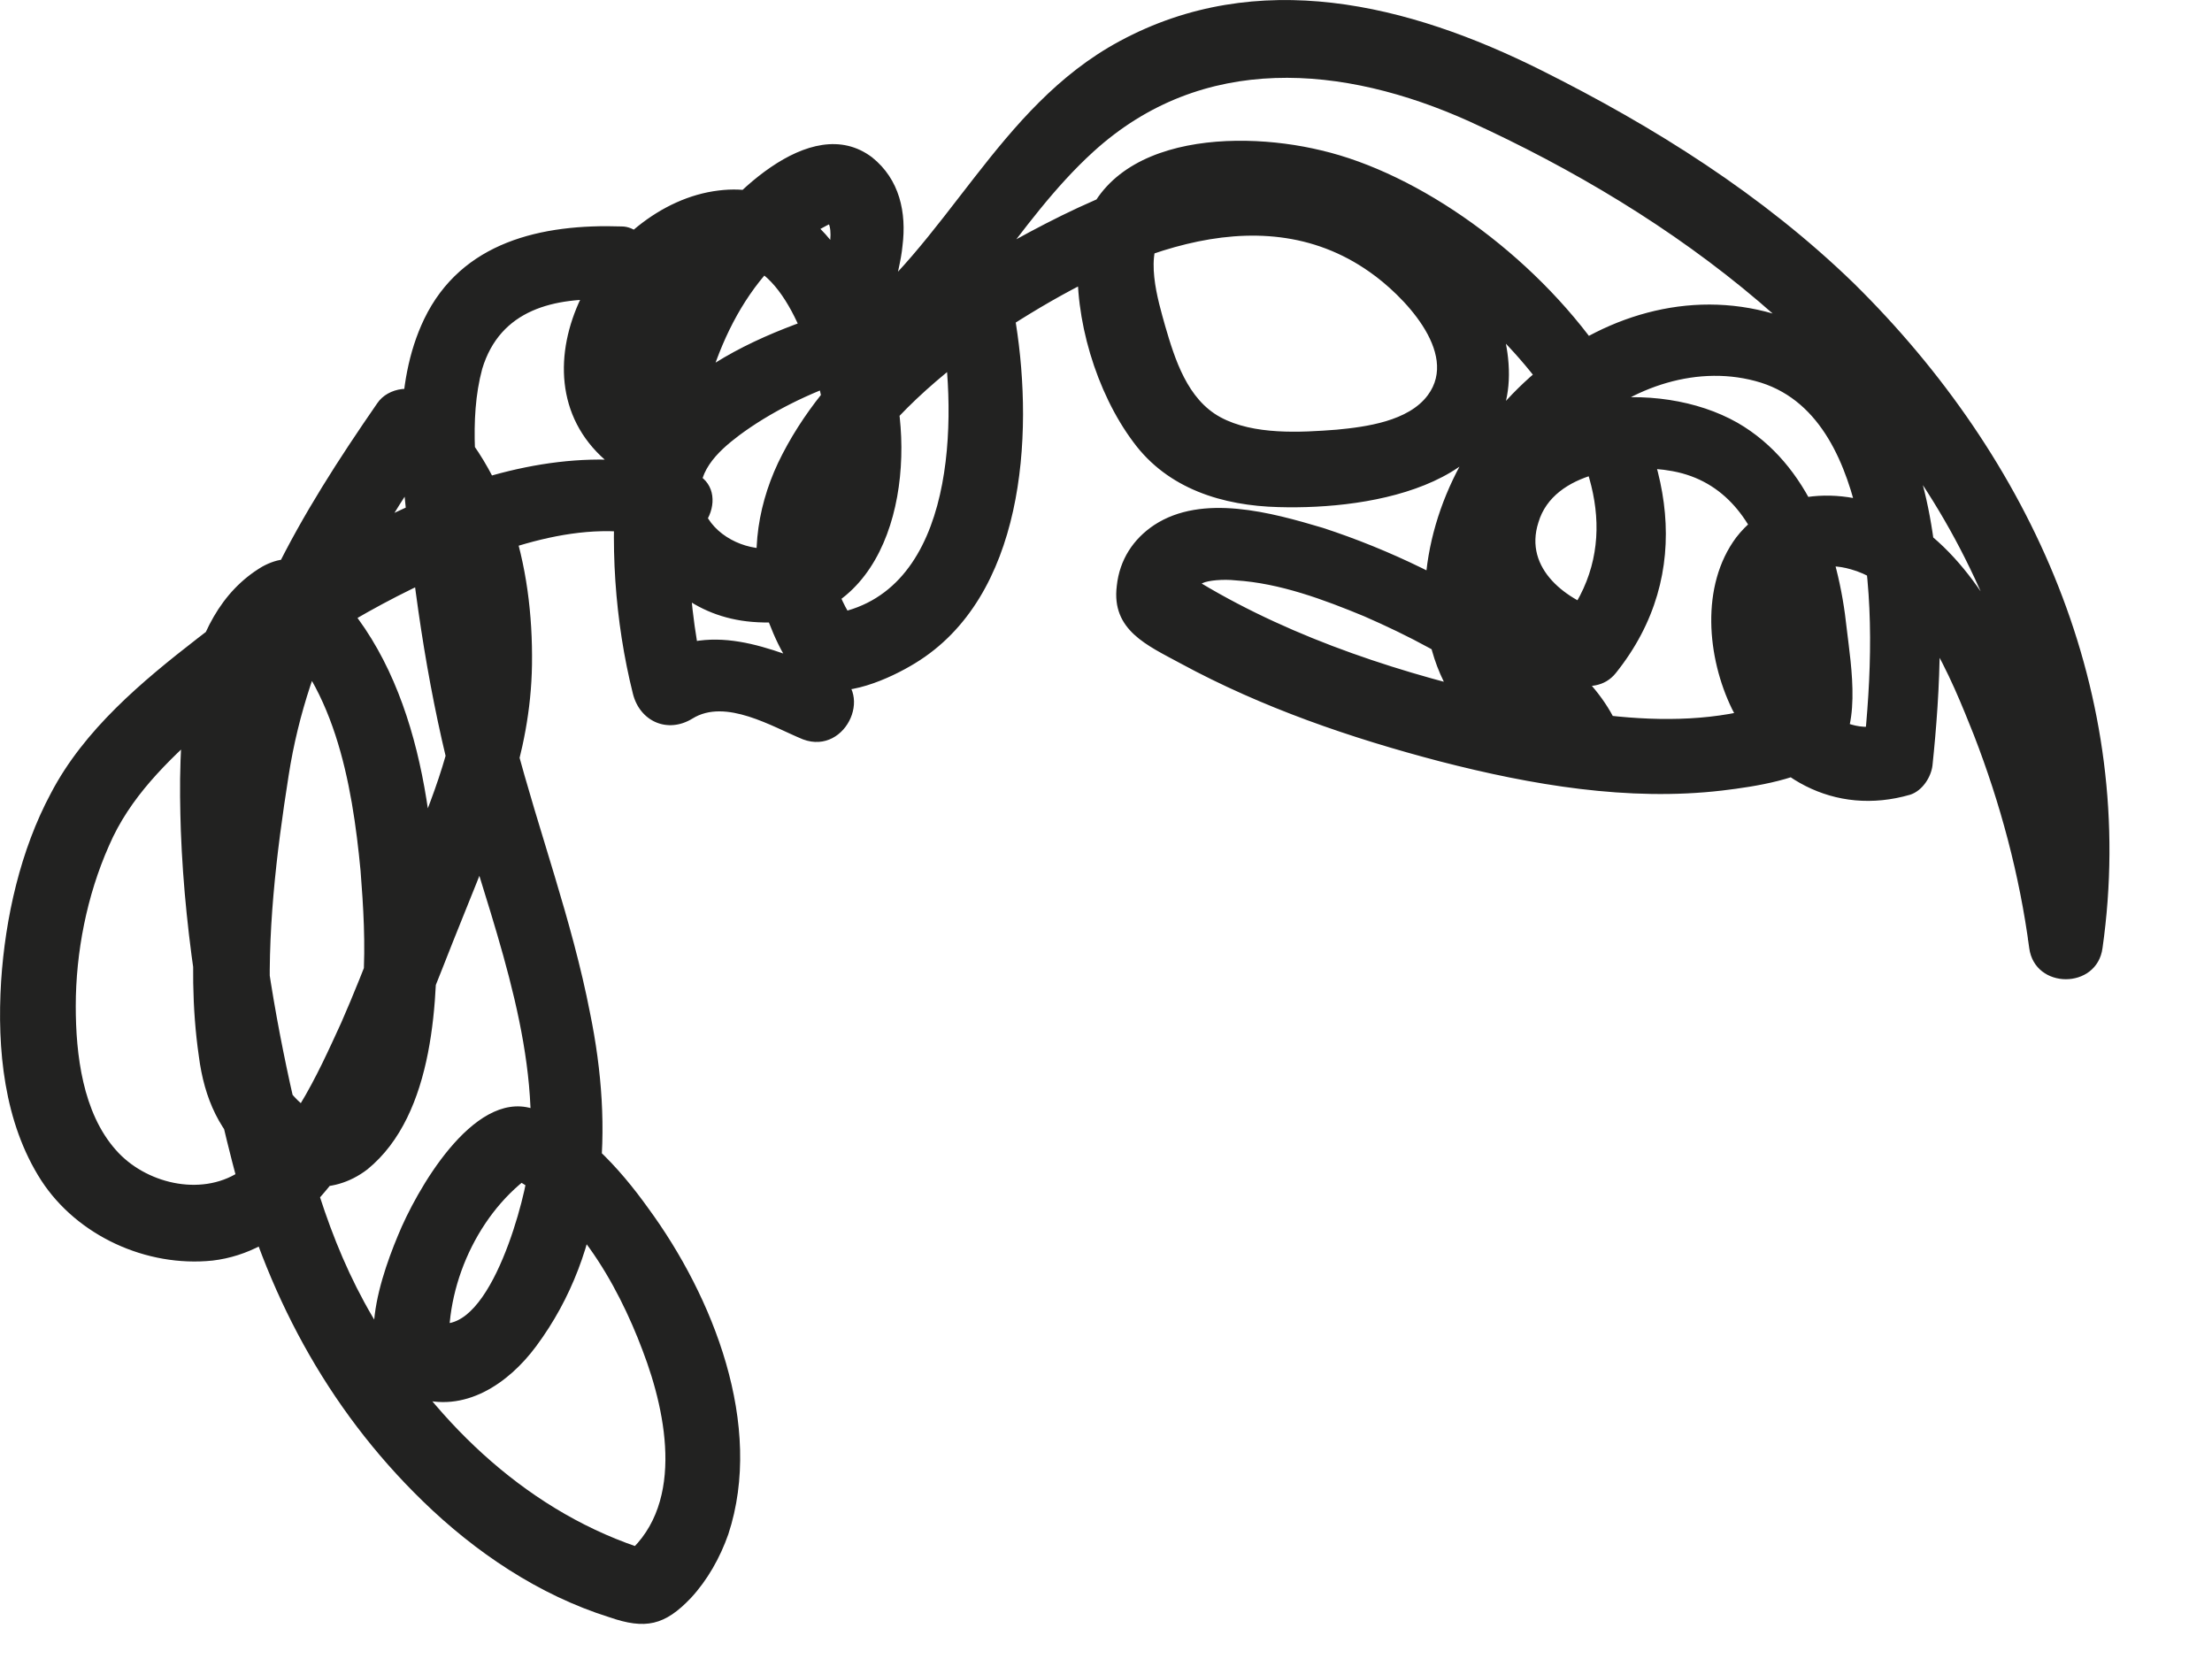 <?xml version="1.0" encoding="utf-8"?>
<svg xmlns="http://www.w3.org/2000/svg" fill="none" height="100%" overflow="visible" preserveAspectRatio="none" style="display: block;" viewBox="0 0 16 12" width="100%">
<path d="M4.978 3.418C3.748 3.038 2.368 3.888 1.428 4.618C1.028 4.928 0.608 5.278 0.368 5.738C0.148 6.148 0.038 6.638 0.008 7.098C-0.022 7.588 0.028 8.118 0.298 8.538C0.558 8.938 1.058 9.168 1.538 9.118C2.048 9.058 2.398 8.608 2.648 8.198C2.948 7.698 3.138 7.148 3.358 6.608C3.598 6.008 3.838 5.468 3.848 4.808C3.858 4.088 3.668 3.348 3.108 2.868C2.998 2.778 2.808 2.798 2.728 2.918C2.168 3.728 1.698 4.518 1.548 5.508C1.438 6.198 1.338 6.948 1.438 7.638C1.478 7.948 1.588 8.198 1.838 8.408C2.078 8.608 2.398 8.658 2.658 8.458C3.148 8.058 3.168 7.218 3.158 6.648C3.138 5.758 2.978 4.688 2.228 4.098C2.128 4.018 2.008 4.038 1.898 4.098C1.288 4.458 1.288 5.388 1.308 6.008C1.338 6.808 1.478 7.618 1.678 8.398C1.918 9.338 2.358 10.178 3.058 10.858C3.438 11.228 3.898 11.538 4.408 11.698C4.668 11.788 4.808 11.758 4.998 11.558C5.118 11.428 5.208 11.268 5.268 11.098C5.528 10.308 5.158 9.378 4.688 8.738C4.488 8.458 4.188 8.118 3.848 8.018C3.418 7.888 3.008 8.618 2.878 8.938C2.728 9.298 2.518 9.948 3.008 10.108C3.358 10.228 3.678 10.008 3.878 9.738C4.398 9.038 4.438 8.158 4.268 7.328C4.138 6.658 3.898 6.018 3.728 5.368C3.598 4.868 3.548 4.358 3.488 3.838C3.448 3.458 3.388 3.038 3.488 2.668C3.618 2.238 4.008 2.148 4.418 2.168C4.348 2.118 4.278 2.058 4.208 2.008C4.308 2.268 4.538 2.698 4.328 2.948C4.458 2.928 4.578 2.918 4.708 2.898C4.358 2.588 4.908 1.958 5.248 1.908C5.658 1.838 5.878 2.568 5.938 2.858C6.008 3.208 6.078 3.948 5.538 3.968C5.348 3.968 5.128 3.848 5.078 3.648C5.018 3.428 5.188 3.268 5.348 3.148C5.778 2.828 6.498 2.558 7.048 2.638C6.968 2.558 6.898 2.488 6.818 2.408C6.928 3.118 6.888 4.348 5.968 4.448C6.048 4.478 6.138 4.518 6.218 4.548C5.558 3.698 6.648 2.788 7.308 2.358C8.058 1.878 9.088 1.388 9.908 1.968C10.138 2.128 10.558 2.548 10.328 2.858C10.188 3.048 9.878 3.088 9.668 3.108C9.408 3.128 9.068 3.148 8.828 3.018C8.588 2.888 8.498 2.598 8.428 2.358C8.378 2.178 8.268 1.828 8.428 1.668C8.558 1.528 8.838 1.538 9.008 1.538C9.268 1.538 9.508 1.578 9.748 1.668C10.668 2.048 12.138 3.458 11.298 4.508C11.408 4.478 11.508 4.448 11.618 4.428C11.338 4.348 11.018 4.118 11.128 3.778C11.238 3.408 11.778 3.348 12.098 3.408C12.858 3.548 12.918 4.588 12.888 5.198C12.938 5.128 12.998 5.058 13.048 4.988C12.368 5.338 11.498 5.188 10.788 5.018C10.018 4.838 9.228 4.568 8.558 4.138C8.588 4.198 8.628 4.258 8.658 4.308C8.658 4.248 8.658 4.238 8.698 4.218C8.738 4.198 8.848 4.188 8.938 4.198C9.258 4.218 9.578 4.338 9.868 4.458C10.188 4.598 10.498 4.758 10.778 4.968C10.888 5.048 11.008 5.138 11.108 5.238C11.148 5.278 11.188 5.318 11.218 5.368C11.238 5.408 11.268 5.448 11.258 5.438C11.358 5.338 11.458 5.238 11.558 5.138C10.518 4.868 10.868 3.658 11.458 3.108C11.798 2.798 12.288 2.628 12.738 2.768C13.178 2.908 13.358 3.368 13.448 3.778C13.558 4.328 13.538 4.888 13.478 5.448C13.528 5.378 13.588 5.308 13.638 5.238C12.928 5.448 12.628 3.898 13.388 4.118C13.858 4.248 14.118 4.918 14.278 5.318C14.468 5.808 14.608 6.328 14.678 6.858C14.718 7.158 15.168 7.158 15.208 6.858C15.468 5.028 14.698 3.318 13.408 2.048C12.748 1.408 11.968 0.918 11.148 0.508C10.188 0.028 9.098 -0.242 8.098 0.298C7.208 0.778 6.858 1.768 6.078 2.348C6.218 2.388 6.348 2.418 6.488 2.458C6.388 2.248 6.508 1.998 6.528 1.778C6.558 1.538 6.508 1.298 6.308 1.138C5.858 0.798 5.238 1.448 5.008 1.798C4.408 2.698 4.318 3.978 4.578 5.018C4.628 5.218 4.828 5.308 5.008 5.198C5.248 5.048 5.588 5.258 5.808 5.348C6.128 5.468 6.338 4.978 6.018 4.858C5.558 4.688 5.138 4.478 4.678 4.778C4.818 4.838 4.968 4.898 5.108 4.958C4.838 3.898 4.908 2.008 6.148 1.558H5.938C6.078 1.618 5.968 1.898 5.938 2.028C5.898 2.248 5.888 2.468 5.988 2.678C6.068 2.828 6.248 2.898 6.398 2.788C7.018 2.328 7.348 1.608 7.908 1.098C8.698 0.378 9.718 0.468 10.628 0.878C12.118 1.558 13.518 2.598 14.248 4.108C14.658 4.948 14.798 5.878 14.668 6.798C14.848 6.798 15.018 6.798 15.198 6.798C15.118 6.238 14.968 5.688 14.768 5.158C14.568 4.648 14.288 4.058 13.808 3.758C13.428 3.518 12.858 3.498 12.558 3.888C12.298 4.238 12.348 4.758 12.528 5.128C12.778 5.628 13.268 5.908 13.818 5.748C13.908 5.718 13.968 5.618 13.978 5.538C14.088 4.488 14.148 2.698 12.888 2.288C11.648 1.878 10.368 3.018 10.308 4.248C10.278 4.998 10.748 5.498 11.448 5.688C11.608 5.728 11.788 5.538 11.748 5.388C11.648 4.998 11.288 4.718 10.958 4.498C10.528 4.208 10.058 3.978 9.568 3.818C9.198 3.708 8.698 3.568 8.348 3.798C8.198 3.898 8.098 4.048 8.078 4.238C8.038 4.558 8.298 4.668 8.538 4.798C9.128 5.118 9.768 5.338 10.418 5.508C11.078 5.678 11.778 5.798 12.458 5.718C12.708 5.688 13.028 5.638 13.238 5.488C13.478 5.318 13.388 4.808 13.358 4.548C13.298 3.978 13.088 3.358 12.568 3.058C11.988 2.728 11.008 2.828 10.658 3.448C10.298 4.068 10.738 4.758 11.368 4.948C11.488 4.978 11.608 4.968 11.688 4.868C12.848 3.418 10.968 1.418 9.558 1.088C8.898 0.928 7.858 0.988 7.798 1.858C7.768 2.298 7.928 2.838 8.198 3.198C8.448 3.538 8.848 3.658 9.248 3.668C9.928 3.688 11.008 3.508 10.908 2.588C10.828 1.838 10.028 1.318 9.338 1.198C8.658 1.078 7.918 1.418 7.338 1.738C6.658 2.118 5.968 2.638 5.628 3.348C5.468 3.688 5.418 4.078 5.538 4.438C5.598 4.608 5.718 4.898 5.898 4.968C6.108 5.058 6.438 4.908 6.618 4.798C7.408 4.318 7.478 3.158 7.348 2.338C7.328 2.218 7.238 2.128 7.118 2.108C6.738 2.048 6.338 2.158 5.978 2.268C5.578 2.398 5.158 2.578 4.858 2.868C4.258 3.448 4.608 4.428 5.438 4.498C6.368 4.578 6.618 3.608 6.488 2.878C6.378 2.258 5.988 1.278 5.198 1.378C4.358 1.478 3.658 2.698 4.378 3.328C4.488 3.428 4.668 3.388 4.758 3.278C5.128 2.848 4.888 2.258 4.708 1.798C4.678 1.718 4.588 1.638 4.498 1.638C3.918 1.618 3.338 1.748 3.068 2.308C2.838 2.788 2.898 3.368 2.958 3.878C3.038 4.608 3.158 5.308 3.368 6.008C3.598 6.788 3.928 7.648 3.818 8.478C3.778 8.758 3.498 9.778 3.088 9.538C3.138 9.608 3.198 9.678 3.248 9.748C3.228 9.258 3.488 8.718 3.908 8.458C3.818 8.468 3.728 8.478 3.638 8.488C4.138 8.698 4.468 9.288 4.648 9.768C4.828 10.238 4.958 10.918 4.498 11.268L4.768 11.238C3.908 10.998 3.228 10.378 2.758 9.628C2.408 9.078 2.238 8.468 2.098 7.838C1.958 7.198 1.858 6.538 1.838 5.878C1.828 5.458 1.808 4.748 2.228 4.498C2.118 4.498 2.008 4.498 1.898 4.498C2.418 4.908 2.548 5.668 2.608 6.298C2.648 6.808 2.678 7.408 2.428 7.878C2.328 8.068 2.248 8.078 2.098 7.898C1.978 7.758 1.968 7.528 1.958 7.338C1.928 6.768 1.998 6.178 2.088 5.608C2.228 4.708 2.658 3.978 3.168 3.228C3.038 3.248 2.918 3.258 2.788 3.278C3.208 3.638 3.338 4.228 3.328 4.758C3.328 5.258 3.168 5.678 2.978 6.138C2.798 6.558 2.648 6.988 2.468 7.398C2.298 7.768 2.088 8.248 1.728 8.478C1.448 8.658 1.048 8.558 0.838 8.318C0.598 8.048 0.548 7.628 0.548 7.278C0.548 6.888 0.628 6.478 0.788 6.118C0.938 5.768 1.208 5.508 1.488 5.258C1.968 4.838 2.508 4.478 3.088 4.208C3.588 3.978 4.228 3.728 4.778 3.898C5.108 3.998 5.318 3.508 4.988 3.408L4.978 3.418Z" fill="#222221" id="Vector"/>
</svg>